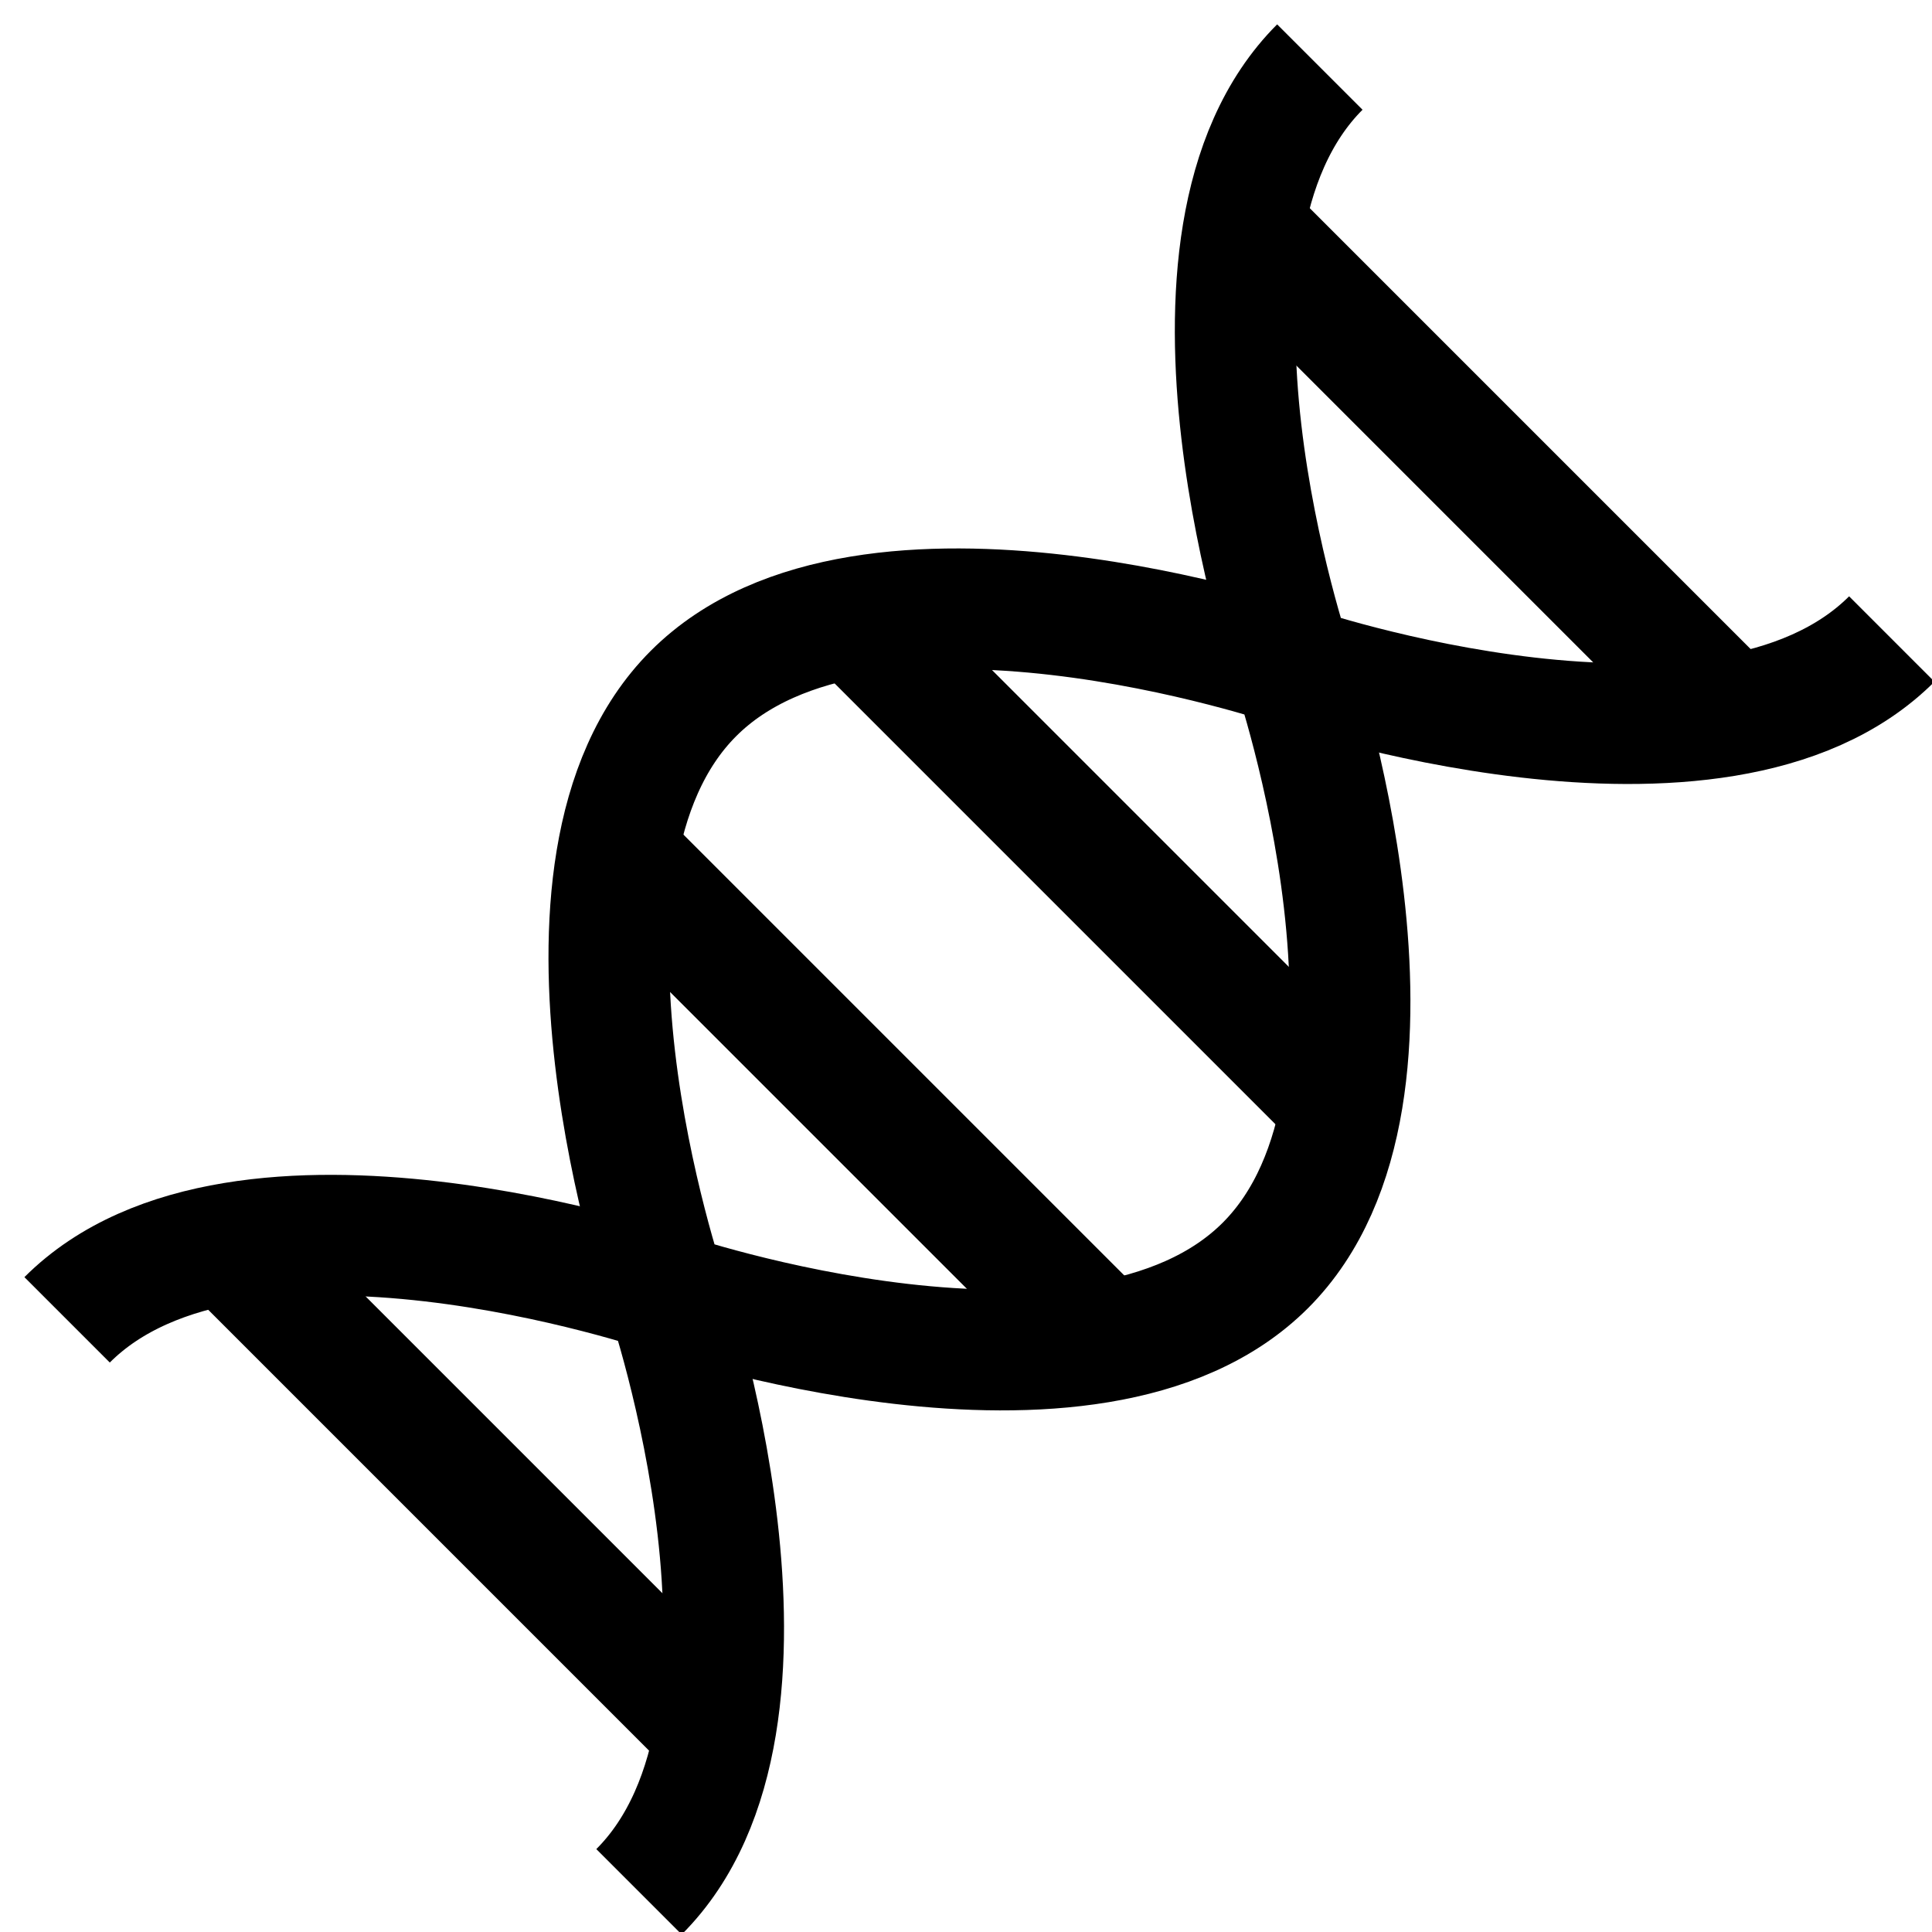 <svg width="48" height="48" viewBox="0 0 48 48" fill="none" xmlns="http://www.w3.org/2000/svg">
<g clip-path="url(#clip0_9492_17449)">
<path d="M31.439 31.438C35.736 27.141 32.116 16.552 32.116 16.552C32.116 16.552 21.527 12.931 17.23 17.229C12.932 21.526 16.553 32.115 16.553 32.115C16.553 32.115 27.142 35.736 31.439 31.438V31.438Z" stroke="black" stroke-width="3" stroke-miterlimit="10"/>
<path d="M32.791 1.666C28.494 5.964 32.114 16.552 32.114 16.552C32.114 16.552 42.703 20.173 47.001 15.876" stroke="black" stroke-width="3" stroke-miterlimit="10"/>
<path d="M30.899 5.652L43.015 17.768" stroke="black" stroke-width="3" stroke-miterlimit="10"/>
<path d="M15.876 47.001C20.174 42.703 16.553 32.115 16.553 32.115C16.553 32.115 5.964 28.494 1.667 32.791" stroke="black" stroke-width="3" stroke-miterlimit="10"/>
<path d="M17.769 43.016L5.653 30.9" stroke="black" stroke-width="3" stroke-miterlimit="10"/>
<path d="M15.337 21.214L27.453 33.33" stroke="black" stroke-width="3" stroke-miterlimit="10"/>
<path d="M33.331 27.453L21.215 15.337" stroke="black" stroke-width="3" stroke-miterlimit="10"/>
</g>
<defs>
<clipPath id="clip0_9492_17449">
<rect width="48" height="48" fill="white"/>
</clipPath>
</defs>
</svg>

